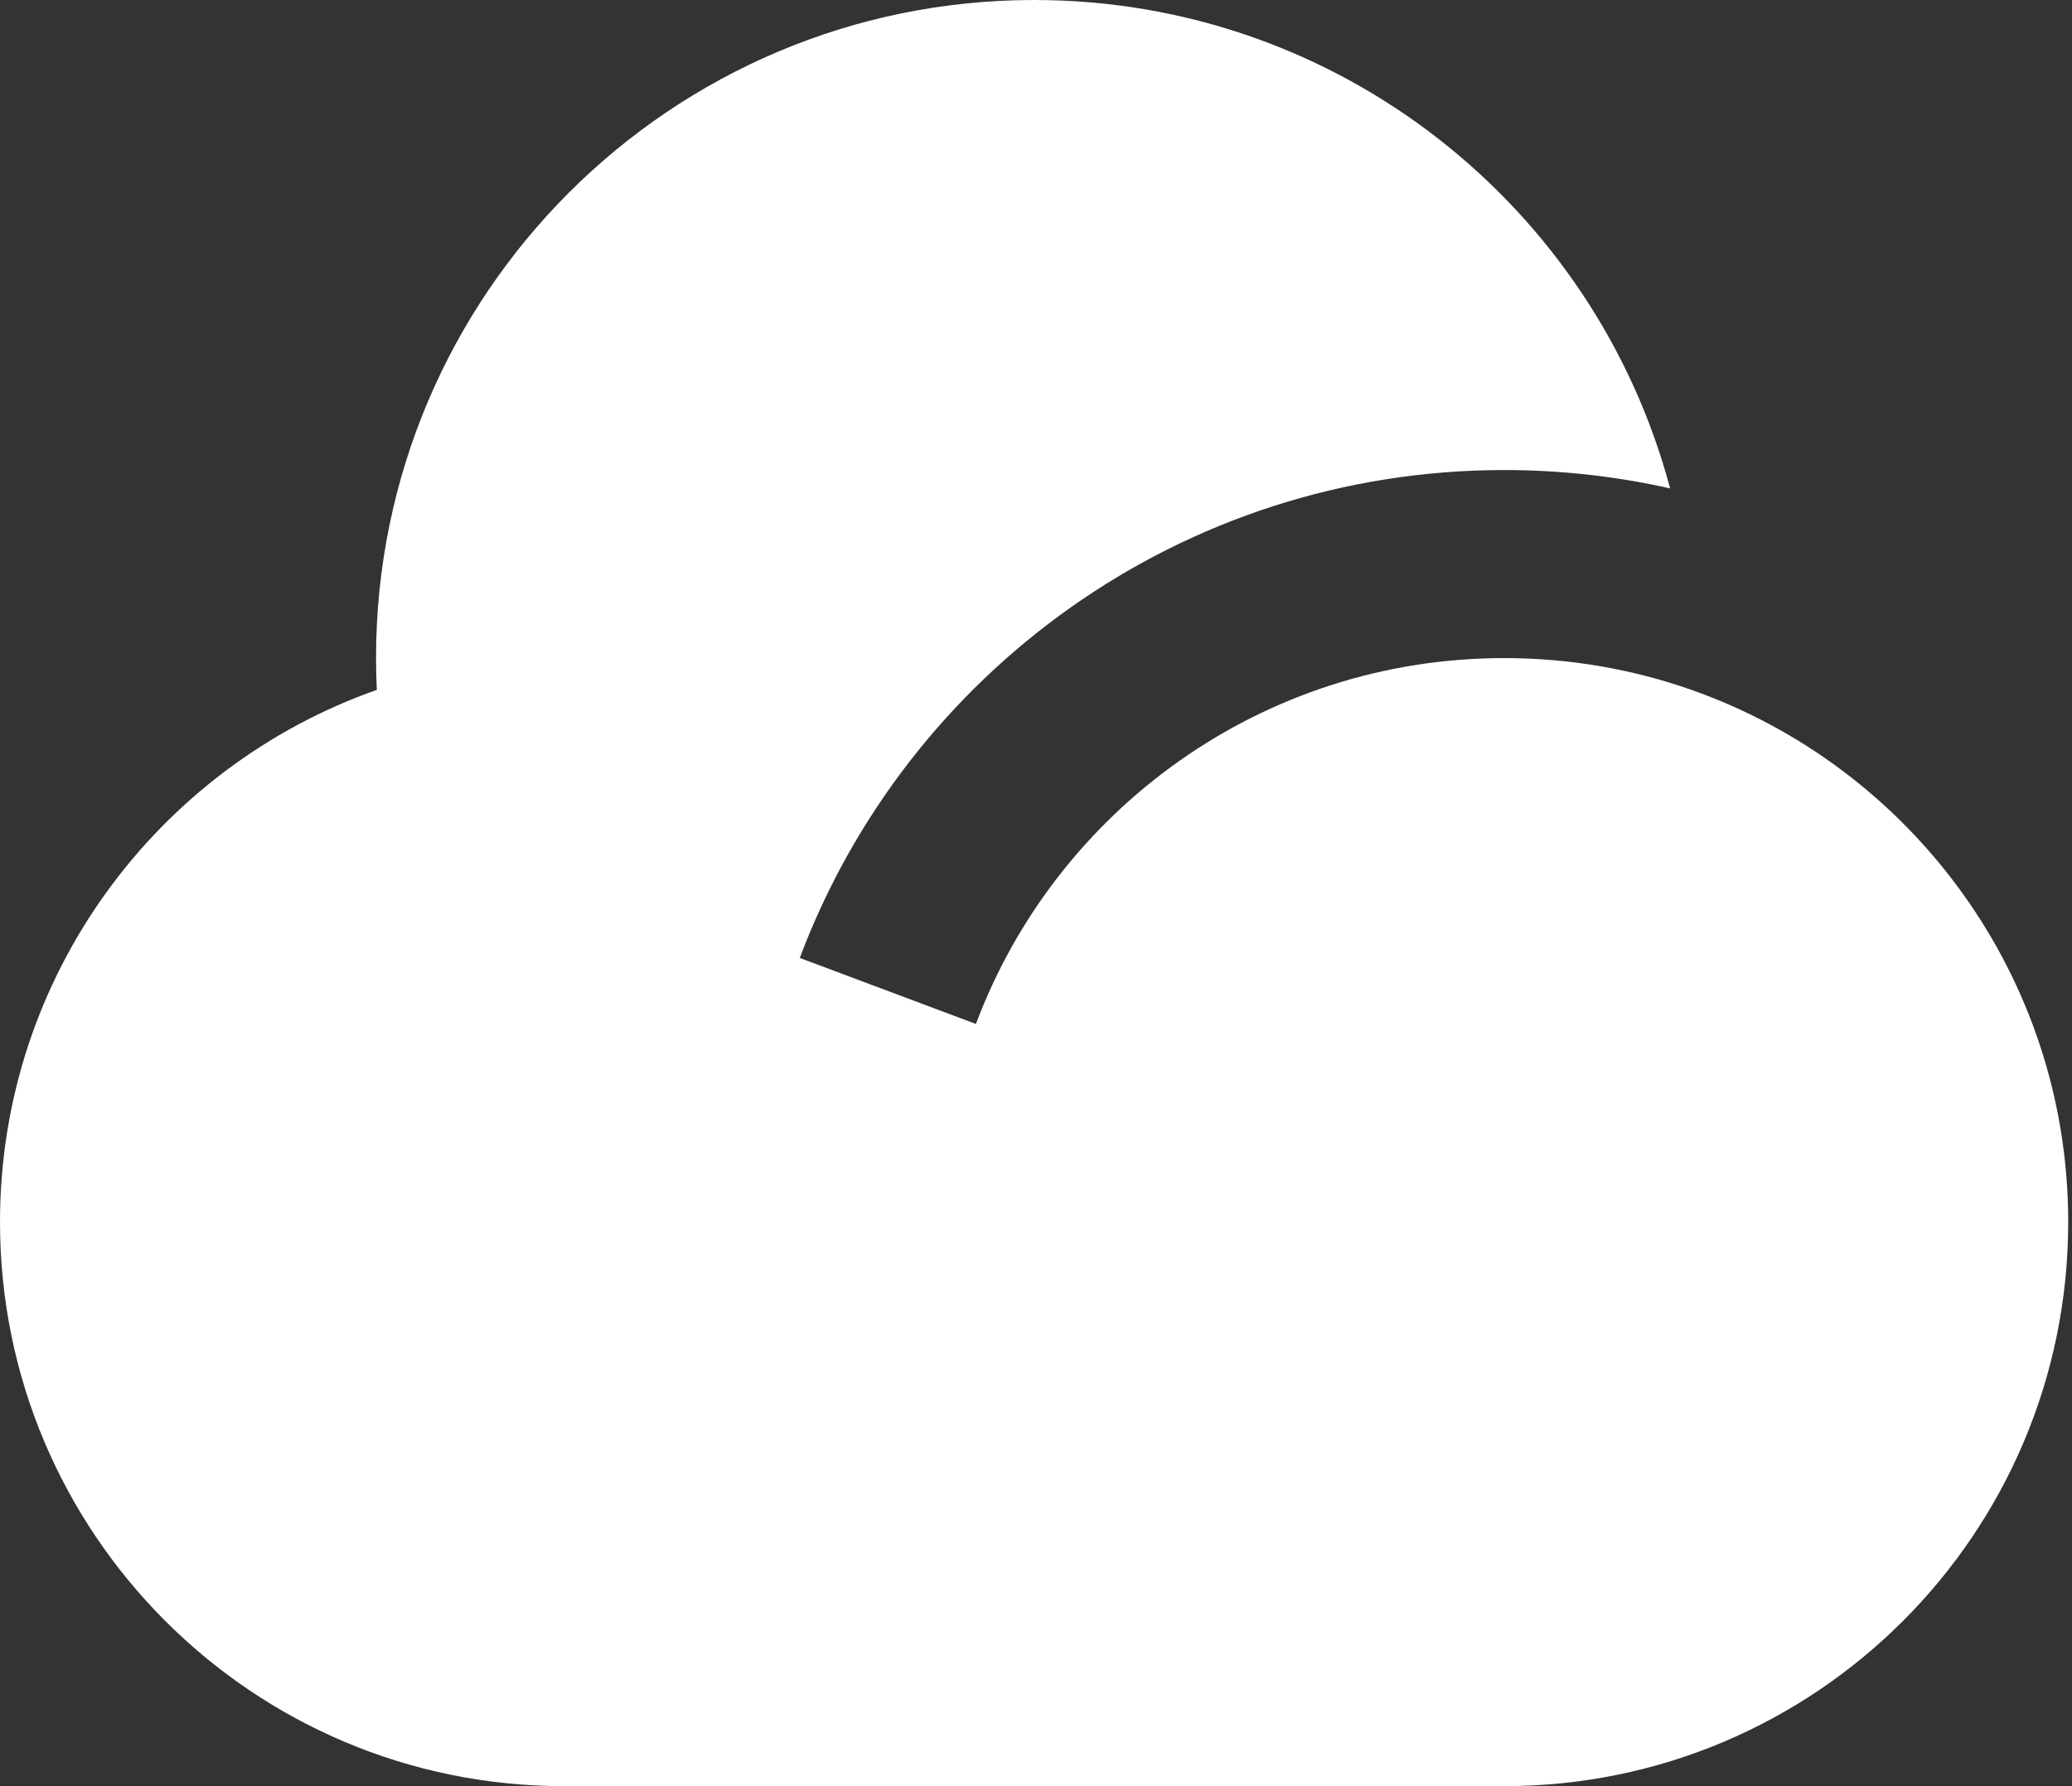<svg width="29" height="25" viewBox="0 0 29 25" fill="none" xmlns="http://www.w3.org/2000/svg">
<rect x="0" y="0" width="29" height="25" fill="#333333" stroke="none"/>
<path d="M21.053 6.579C16.54 6.579 12.691 9.418 11.194 13.408L13.659 14.332C14.781 11.34 17.668 9.211 21.053 9.211C21.971 9.211 22.854 9.367 23.674 9.656C26.745 10.737 28.947 13.664 28.947 17.105C28.947 21.465 25.413 25 21.053 25H7.895C3.535 25 0 21.465 0 17.105C0 13.664 2.202 10.737 5.274 9.656C5.267 9.508 5.263 9.36 5.263 9.211C5.263 4.124 9.387 0 14.474 0C18.739 0 22.328 2.9 23.375 6.836C22.628 6.668 21.851 6.579 21.053 6.579Z" fill="white"/>
</svg>
